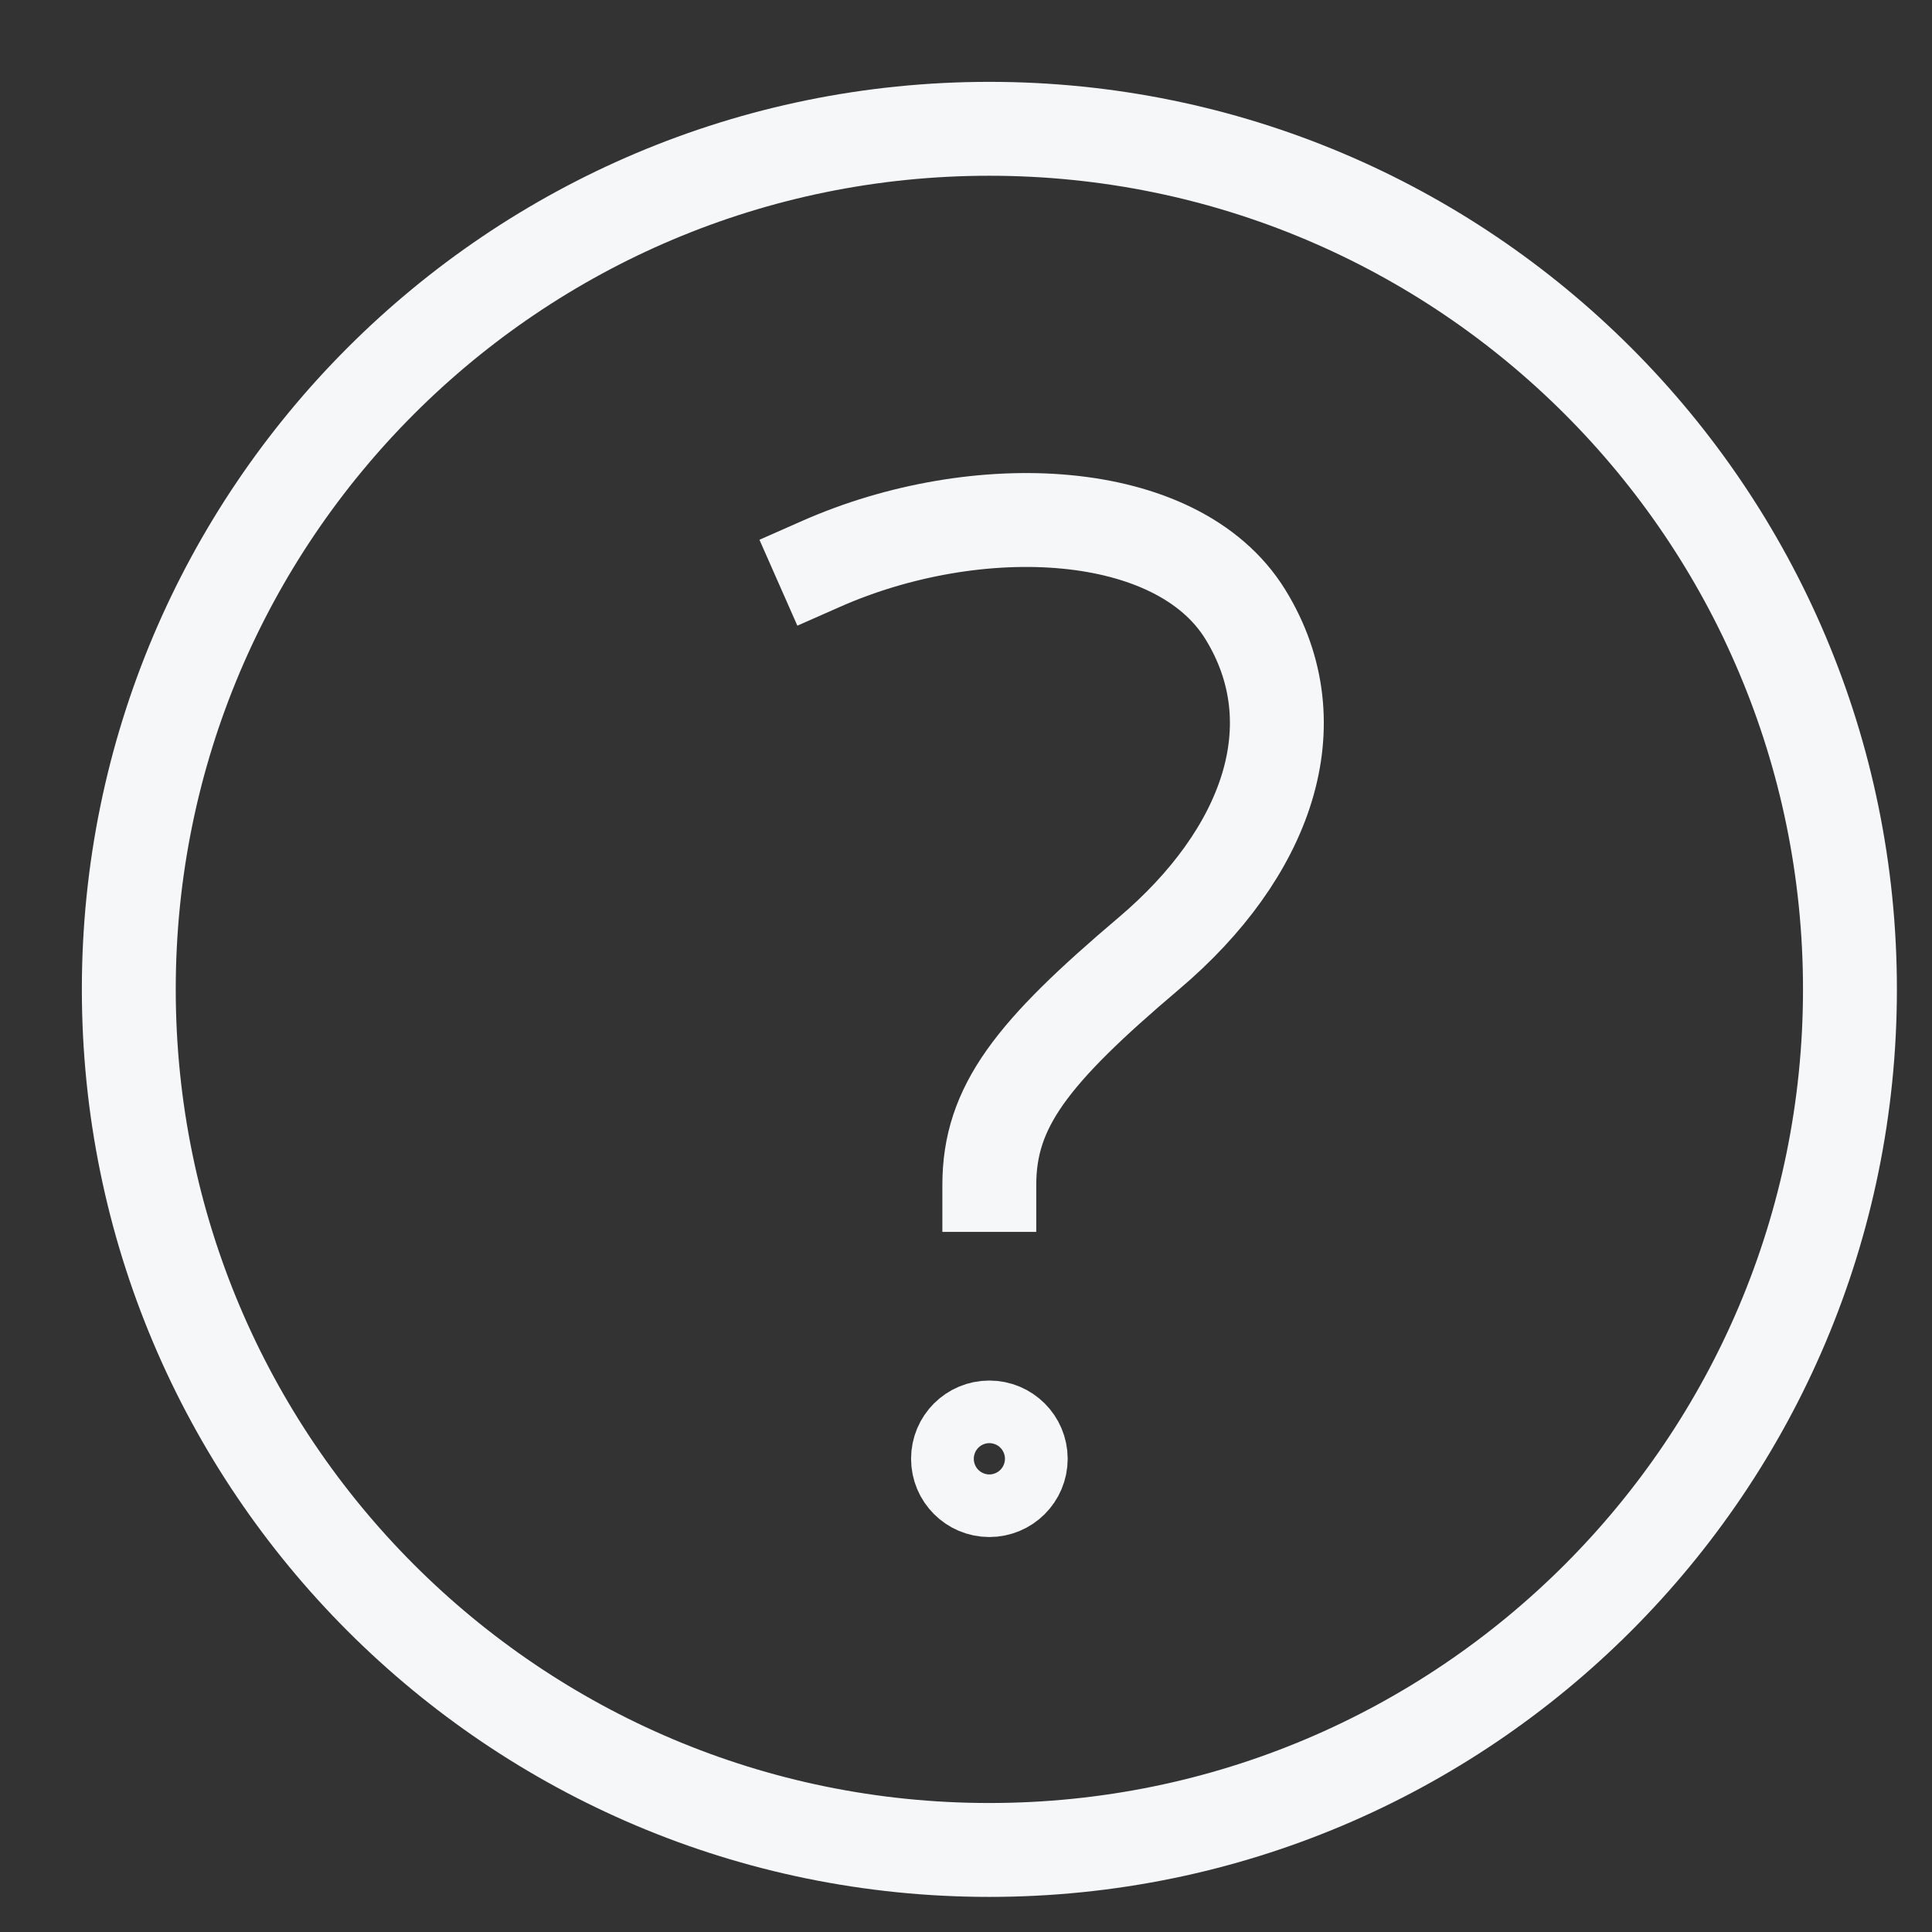 <?xml version="1.0" encoding="utf-8"?>
<svg xmlns="http://www.w3.org/2000/svg" fill="none" height="100%" overflow="visible" preserveAspectRatio="none" style="display: block;" viewBox="0 0 15 15" width="100%">
<rect x="0" y="0" width="15" height="15" fill="#333333" stroke="none"/>
<g id="Group">
<path d="M7.681 14.363C11.371 14.363 14.363 11.371 14.363 7.681C14.363 3.991 11.371 1 7.681 1C3.991 1 1 3.991 1 7.681C1 11.371 3.991 14.363 7.681 14.363Z" id="Vector" stroke="#F6F7F9" stroke-linecap="square" stroke-miterlimit="10" stroke-width="0.729"/>
<path d="M7.681 11.083C7.816 11.083 7.925 11.192 7.925 11.326C7.925 11.46 7.816 11.569 7.681 11.569C7.547 11.569 7.438 11.46 7.438 11.326C7.438 11.191 7.547 11.083 7.681 11.083Z" id="Vector_2" stroke="#F6F7F9" stroke-width="0.729"/>
<path d="M6.377 4.377C7.58 3.846 9.136 3.909 9.668 4.769C10.199 5.629 9.832 6.629 8.921 7.401C8.01 8.173 7.681 8.592 7.681 9.2" id="Vector_3" stroke="#F6F7F9" stroke-linecap="square" stroke-miterlimit="10" stroke-width="0.729"/>
</g>
</svg>
